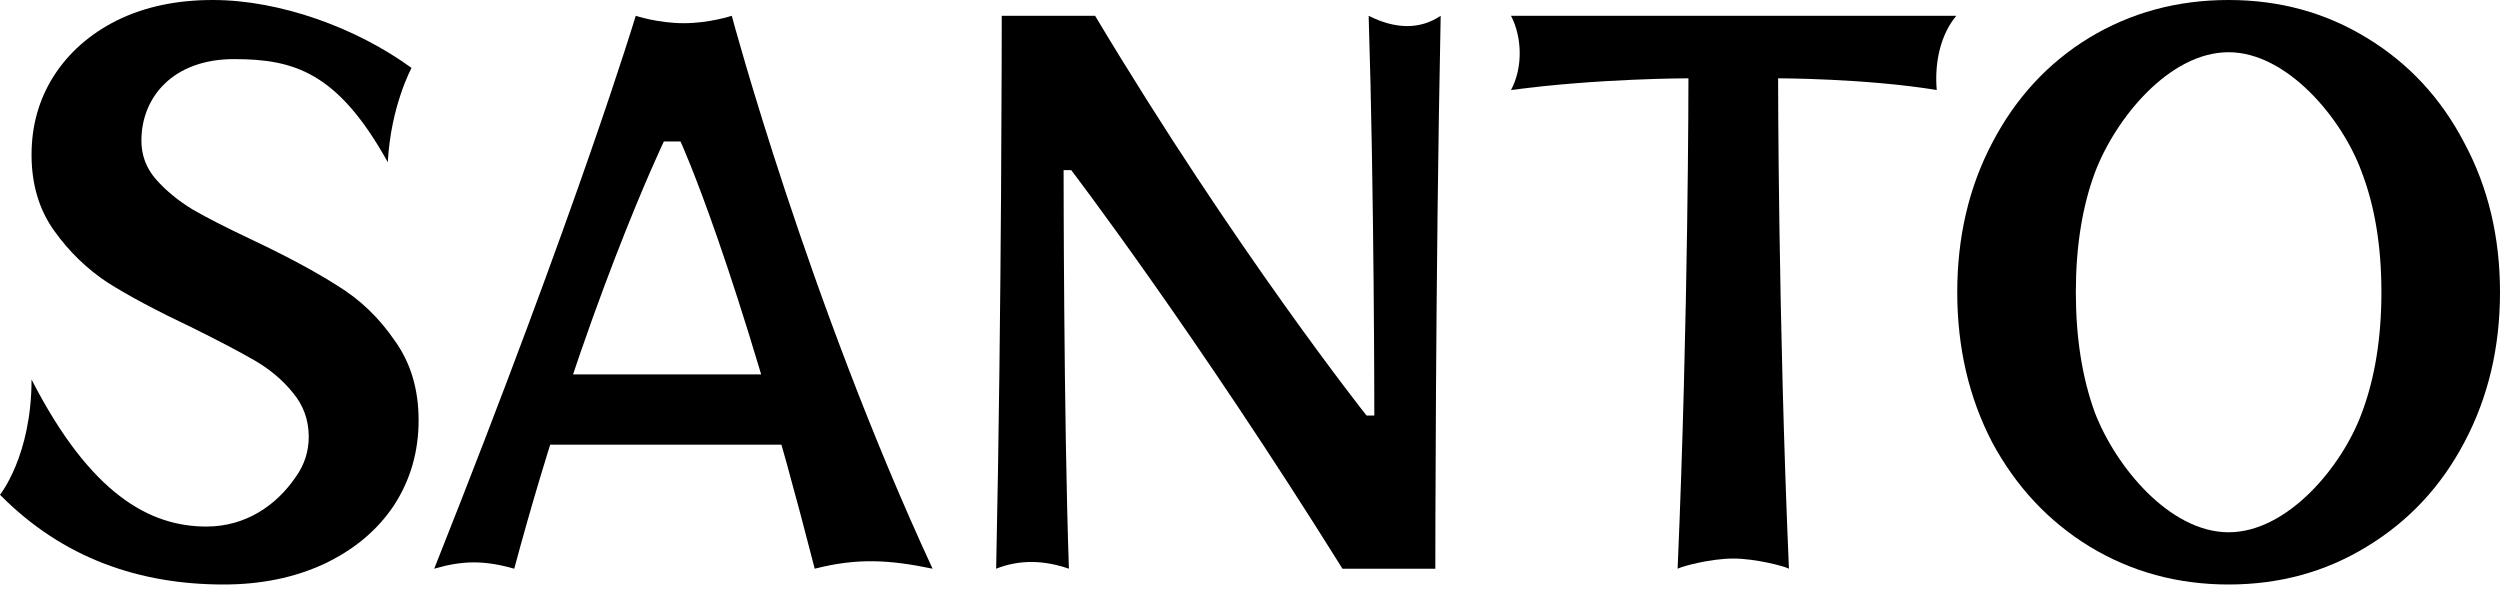 <?xml version="1.0" encoding="UTF-8"?> <svg xmlns="http://www.w3.org/2000/svg" width="351" height="83" viewBox="0 0 351 83" fill="none"><path d="M31.396 82.064C19.65 82.064 8.841 78.425 0 69.462C0 69.462 4.43 63.99 4.429 53.279C12.719 69.462 21.075 73.928 28.97 73.928C34.591 73.928 38.859 70.874 41.509 66.982C42.735 65.281 43.347 63.396 43.347 61.326C43.347 58.96 42.598 56.89 41.1 55.116C39.67 53.342 37.865 51.826 35.686 50.569C33.507 49.312 30.545 47.76 26.799 45.911C21.965 43.62 18.083 41.549 15.155 39.701C12.226 37.779 9.707 35.339 7.596 32.382C5.485 29.425 4.429 25.876 4.429 21.736C4.429 17.67 5.451 14.01 7.494 10.757C9.605 7.43 12.567 4.806 16.38 2.883C20.262 0.961 24.757 0 29.864 0C39.299 0 50.014 3.883 57.781 9.537C57.781 9.537 54.863 14.885 54.446 22.775C47.433 10.157 41.321 8.299 32.843 8.299C24.365 8.299 19.854 13.577 19.854 19.74C19.854 21.81 20.535 23.621 21.896 25.174C23.258 26.726 24.961 28.131 27.004 29.388C29.047 30.571 31.873 32.012 35.482 33.713C40.317 36.005 44.301 38.149 47.433 40.145C50.566 42.067 53.222 44.618 55.401 47.797C57.648 50.902 58.772 54.635 58.772 58.997C58.772 63.433 57.614 67.425 55.299 70.974C52.983 74.449 49.715 77.184 45.493 79.18C41.339 81.103 36.64 82.064 31.396 82.064Z" fill="black"></path><path d="M60.963 79.846C81.373 28.521 89.258 2.218 89.258 2.218C89.258 2.218 92.39 3.257 96 3.257C99.61 3.257 102.741 2.218 102.741 2.218C102.741 2.218 113.325 41.822 130.934 79.846C124.846 78.578 120.347 78.325 114.386 79.846C103.352 36.757 95.543 19.861 95.543 19.861H93.206C93.206 19.861 82.037 43.196 72.199 79.846C67.984 78.649 64.969 78.677 60.963 79.846ZM71.995 62.435L75.162 52.565H114.386L117.655 62.435H71.995Z" fill="black"></path><path d="M139.86 79.846C140.645 43.19 140.645 2.218 140.645 2.218C140.645 2.218 149.331 2.218 153.752 2.218C173.53 35.252 191.861 58.338 191.861 58.338H192.954C192.954 58.338 192.954 27.219 192.159 2.218C195.864 4.084 199.308 4.203 202.272 2.218C201.52 38.641 201.52 79.846 201.52 79.846C201.52 79.846 192.954 79.846 188.482 79.846C167.69 46.531 150.4 23.886 150.4 23.886H149.331C149.331 23.886 149.331 58.186 150.074 79.846C146.686 78.677 143.262 78.5 139.86 79.846Z" fill="black"></path><path d="M235.537 79.846C237.057 44.599 237.057 10.995 237.057 10.995C237.057 10.995 224.371 10.995 212.145 12.642C213.811 9.542 213.739 5.277 212.145 2.218H274.66C272.481 4.831 271.579 8.718 271.919 12.642C261.888 10.995 249.646 10.995 249.646 10.995C249.646 10.995 249.646 44.599 251.166 79.846C250.489 79.478 246.446 78.42 243.351 78.42C240.257 78.42 236.314 79.454 235.537 79.846Z" fill="black"></path><path d="M312.899 82.064C305.749 82.064 299.245 80.289 293.389 76.741C287.6 73.192 283.038 68.313 279.701 62.102C276.432 55.818 274.798 48.795 274.798 41.032C274.798 33.269 276.432 26.283 279.701 20.072C282.97 13.788 287.498 8.872 293.286 5.323C299.143 1.774 305.68 0 312.899 0C320.049 0 326.519 1.774 332.307 5.323C338.163 8.872 342.726 13.788 345.995 20.072C349.332 26.283 351 33.269 351 41.032C351 48.795 349.332 55.818 345.995 62.102C342.726 68.313 338.163 73.192 332.307 76.741C326.519 80.289 320.049 82.064 312.899 82.064ZM312.899 74.731C321.111 74.731 328.789 65.607 331.592 57.999C333.431 53.12 334.35 47.464 334.35 41.032C334.35 34.6 333.431 28.981 331.592 24.175C328.839 16.588 321.079 7.332 312.899 7.332C304.562 7.332 296.99 16.625 294.104 24.286C292.333 29.092 291.448 34.674 291.448 41.032C291.448 47.39 292.333 53.009 294.104 57.888C297.015 65.496 304.615 74.731 312.899 74.731Z" fill="black"></path></svg> 